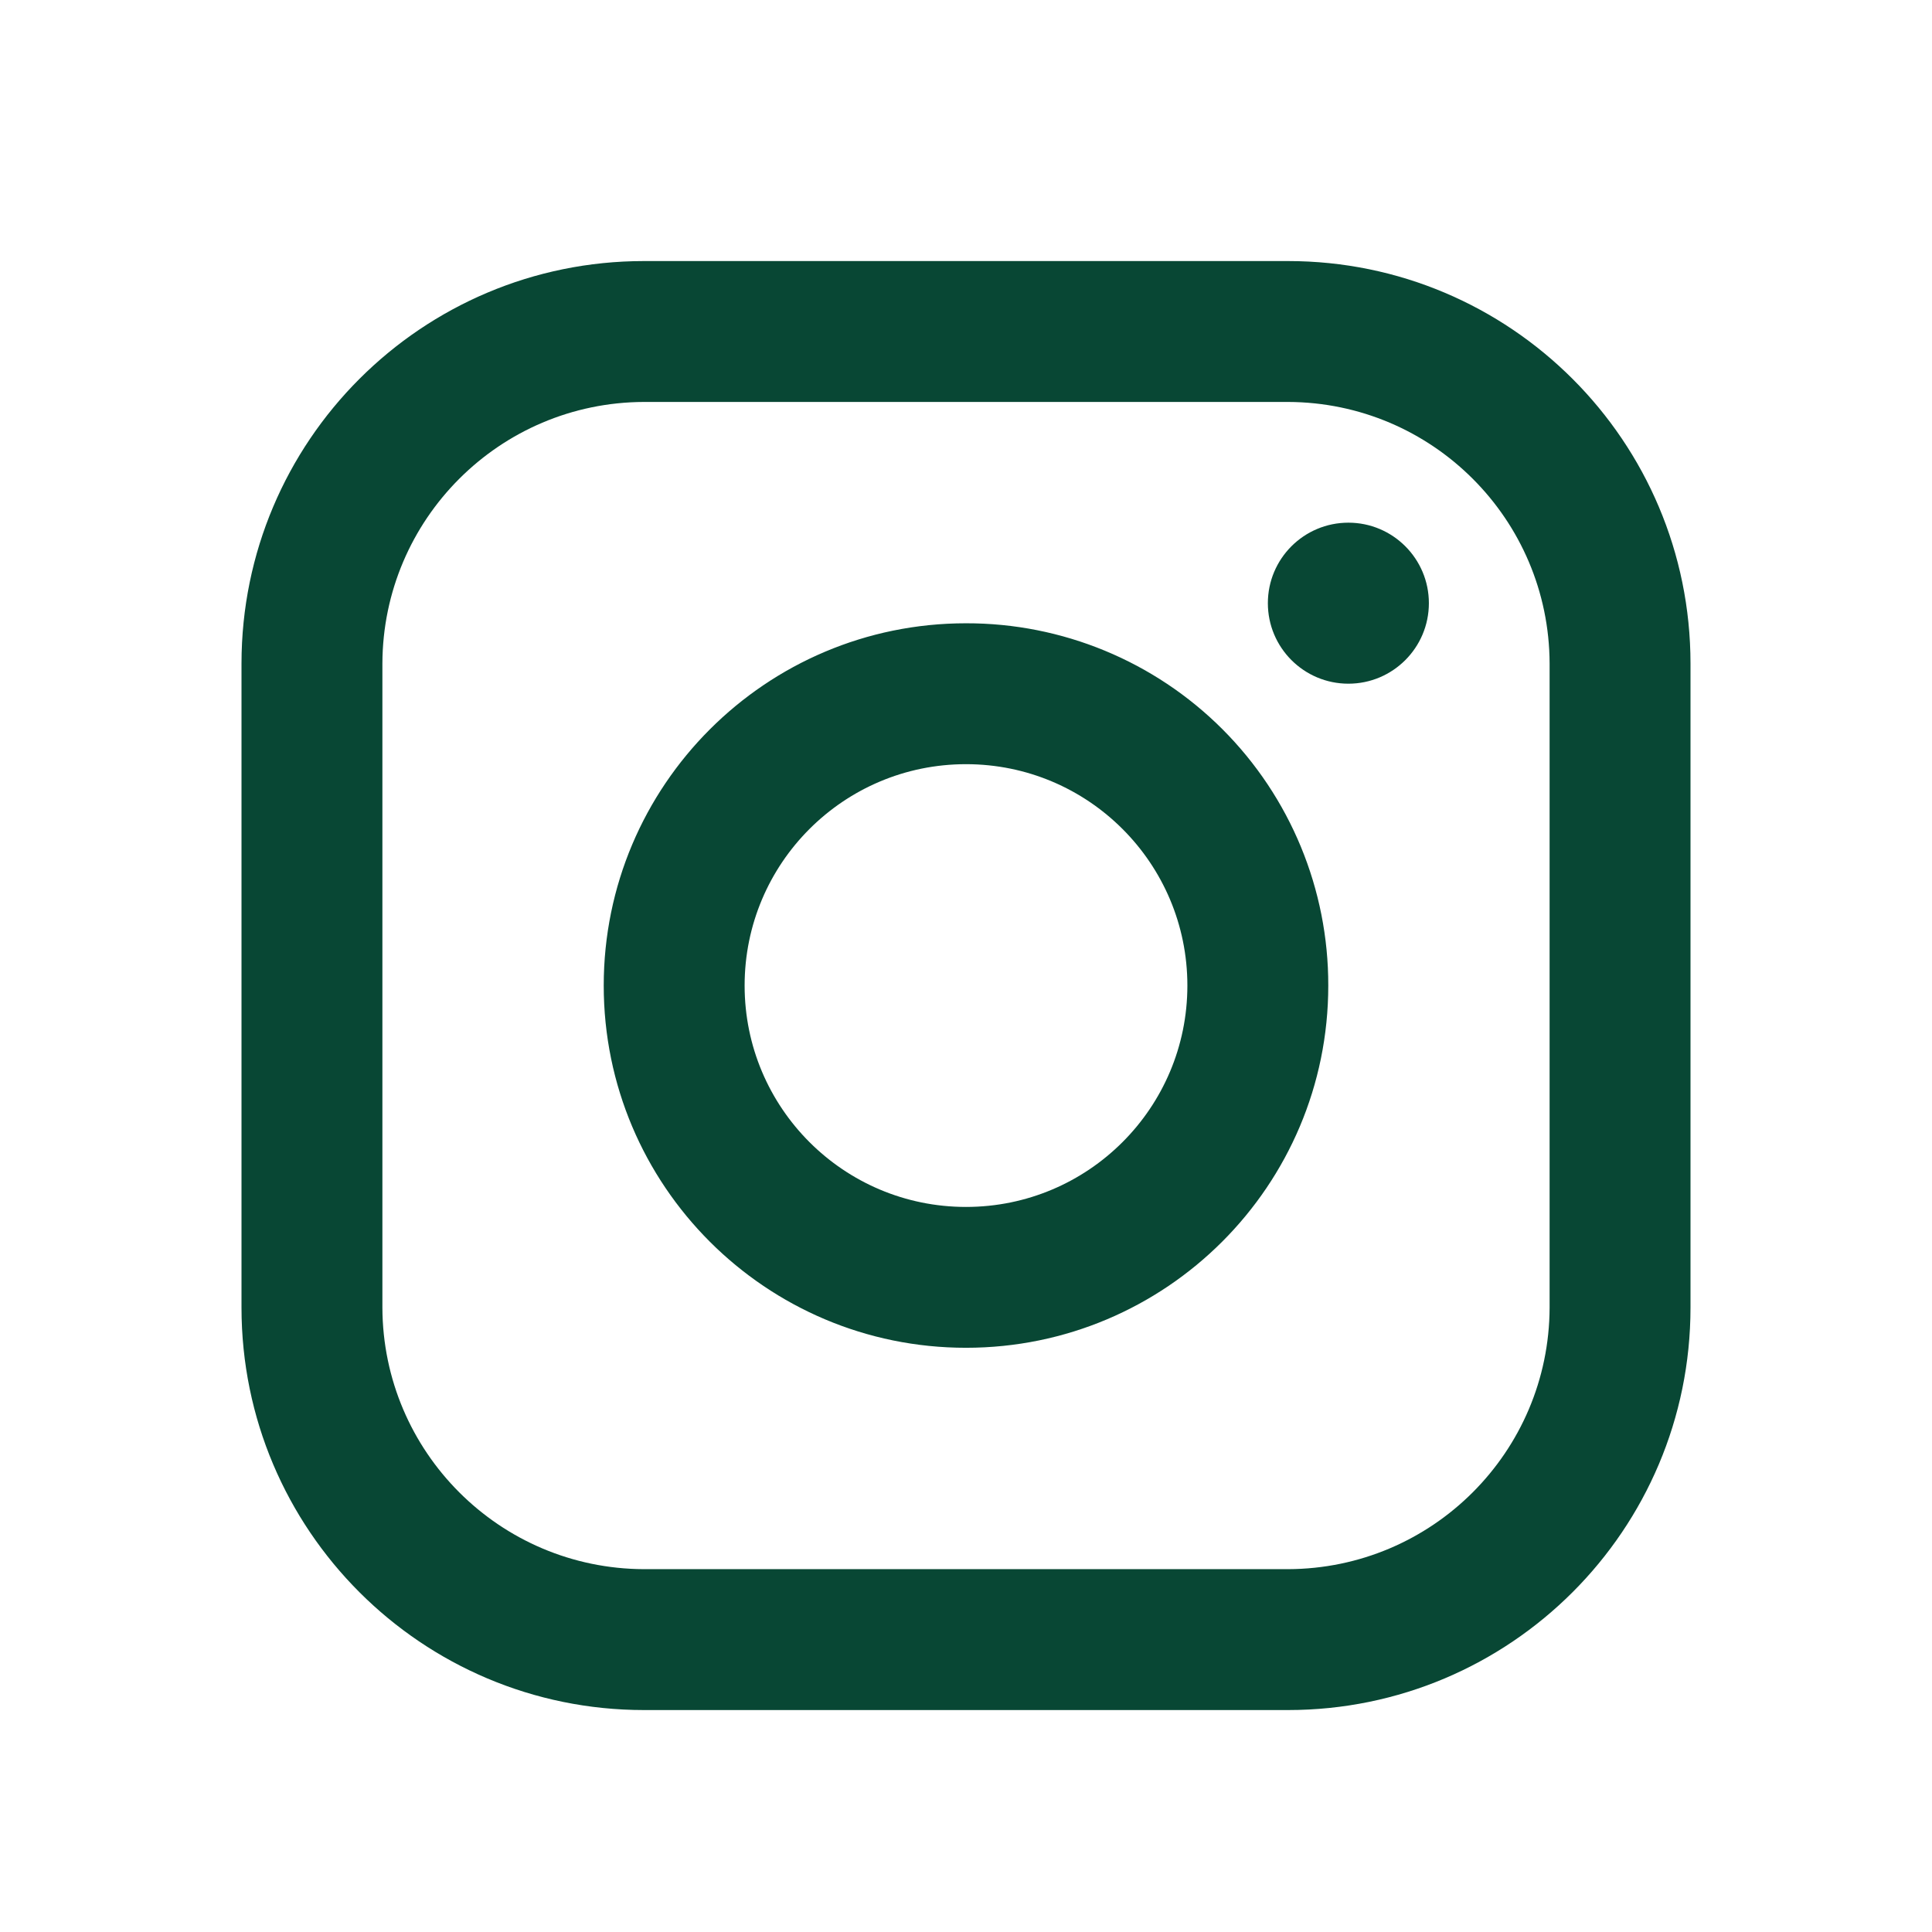 <?xml version="1.0" encoding="UTF-8"?> <svg xmlns="http://www.w3.org/2000/svg" width="41" height="41" viewBox="0 0 41 41" fill="none"><path fill-rule="evenodd" clip-rule="evenodd" d="M27.333 5.54H13.667C8.949 5.54 5.125 9.364 5.125 14.082V27.748C5.125 32.466 8.949 36.29 13.667 36.29H27.333C32.051 36.29 35.875 32.466 35.875 27.748V14.082C35.875 9.364 32.051 5.54 27.333 5.54ZM32.885 27.748C32.876 30.811 30.396 33.291 27.333 33.3H13.667C10.604 33.291 8.124 30.811 8.115 27.748V14.082C8.124 11.019 10.604 8.539 13.667 8.53H27.333C30.396 8.539 32.876 11.019 32.885 14.082V27.748ZM28.615 14.509C29.558 14.509 30.323 13.744 30.323 12.8C30.323 11.857 29.558 11.092 28.615 11.092C27.671 11.092 26.906 11.857 26.906 12.8C26.906 13.744 27.671 14.509 28.615 14.509ZM20.5 13.227C16.254 13.227 12.812 16.669 12.812 20.915C12.812 25.161 16.254 28.602 20.5 28.602C24.746 28.602 28.188 25.161 28.188 20.915C28.192 18.875 27.384 16.917 25.941 15.474C24.498 14.031 22.54 13.223 20.5 13.227ZM15.802 20.915C15.802 23.51 17.905 25.613 20.5 25.613C23.095 25.613 25.198 23.51 25.198 20.915C25.198 18.32 23.095 16.217 20.5 16.217C17.905 16.217 15.802 18.32 15.802 20.915Z" fill="#084734"></path></svg> 